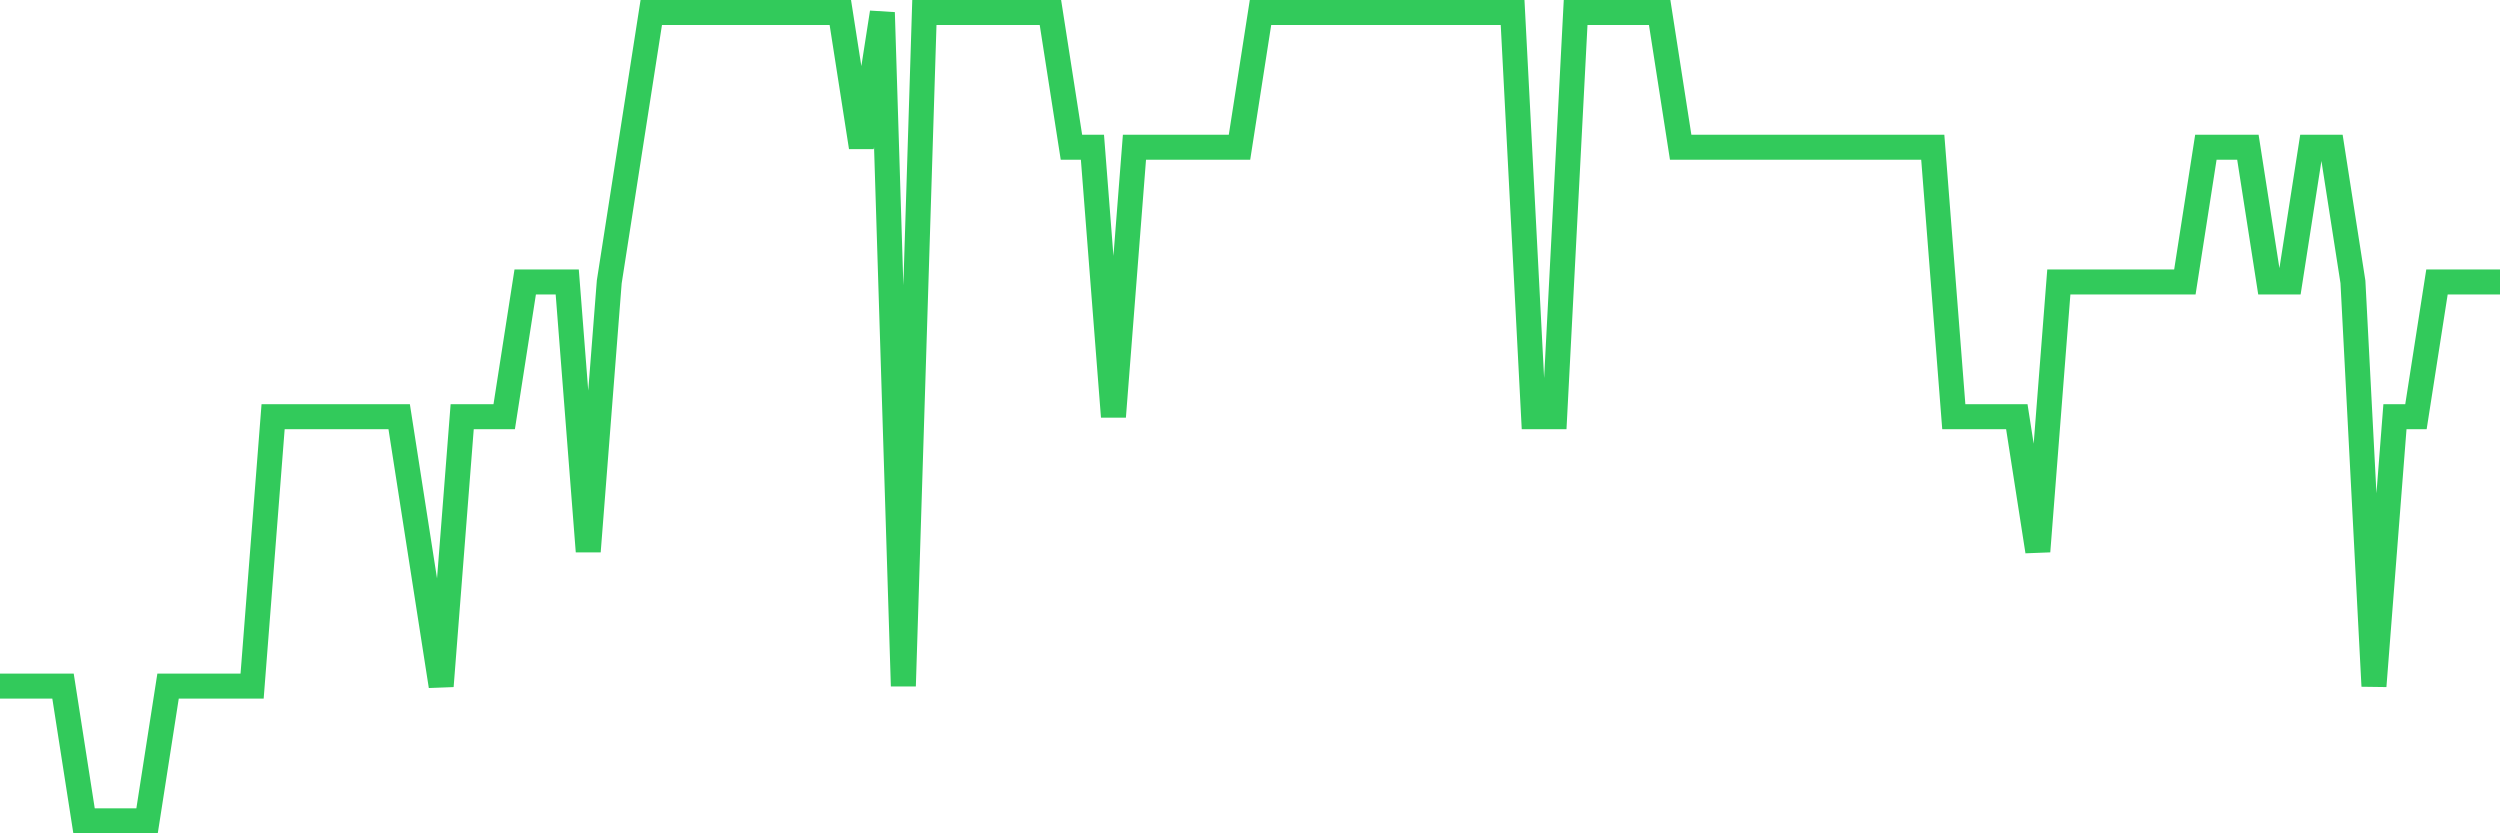 <svg
  xmlns="http://www.w3.org/2000/svg"
  xmlns:xlink="http://www.w3.org/1999/xlink"
  width="120"
  height="40"
  viewBox="0 0 120 40"
  preserveAspectRatio="none"
>
  <polyline
    points="0,32.933 1.008,32.933 2.017,32.933 3.025,32.933 4.034,39.4 5.042,39.4 6.05,39.4 7.059,39.4 8.067,32.933 9.076,32.933 10.084,32.933 11.092,32.933 12.101,32.933 13.109,20 14.118,20 15.126,20 16.134,20 17.143,20 18.151,20 19.16,20 20.168,26.467 21.176,32.933 22.185,20 23.193,20 24.202,20 25.21,13.533 26.218,13.533 27.227,13.533 28.235,26.467 29.244,13.533 30.252,7.067 31.261,0.6 32.269,0.6 33.277,0.6 34.286,0.6 35.294,0.6 36.303,0.6 37.311,0.6 38.319,0.6 39.328,0.6 40.336,0.6 41.345,7.067 42.353,0.6 43.361,32.933 44.37,0.6 45.378,0.6 46.387,0.6 47.395,0.6 48.403,0.6 49.412,0.6 50.42,0.6 51.429,7.067 52.437,7.067 53.445,20 54.454,7.067 55.462,7.067 56.471,7.067 57.479,7.067 58.487,7.067 59.496,7.067 60.504,0.6 61.513,0.6 62.521,0.6 63.529,0.6 64.538,0.6 65.546,0.6 66.555,0.6 67.563,0.6 68.571,0.6 69.58,0.6 70.588,0.6 71.597,0.6 72.605,0.6 73.613,20 74.622,20 75.63,0.6 76.639,0.6 77.647,0.6 78.655,0.6 79.664,0.6 80.672,7.067 81.681,7.067 82.689,7.067 83.697,7.067 84.706,7.067 85.714,7.067 86.723,7.067 87.731,7.067 88.739,7.067 89.748,7.067 90.756,7.067 91.765,7.067 92.773,7.067 93.782,20 94.79,20 95.798,20 96.807,20 97.815,26.467 98.824,13.533 99.832,13.533 100.84,13.533 101.849,13.533 102.857,13.533 103.866,13.533 104.874,13.533 105.882,7.067 106.891,7.067 107.899,7.067 108.908,13.533 109.916,13.533 110.924,7.067 111.933,7.067 112.941,13.533 113.95,32.933 114.958,20 115.966,20 116.975,13.533 117.983,13.533 118.992,13.533 120,13.533"
    fill="none"
    stroke="#32ca5b"
    stroke-width="1.2"
  >
  </polyline>
</svg>